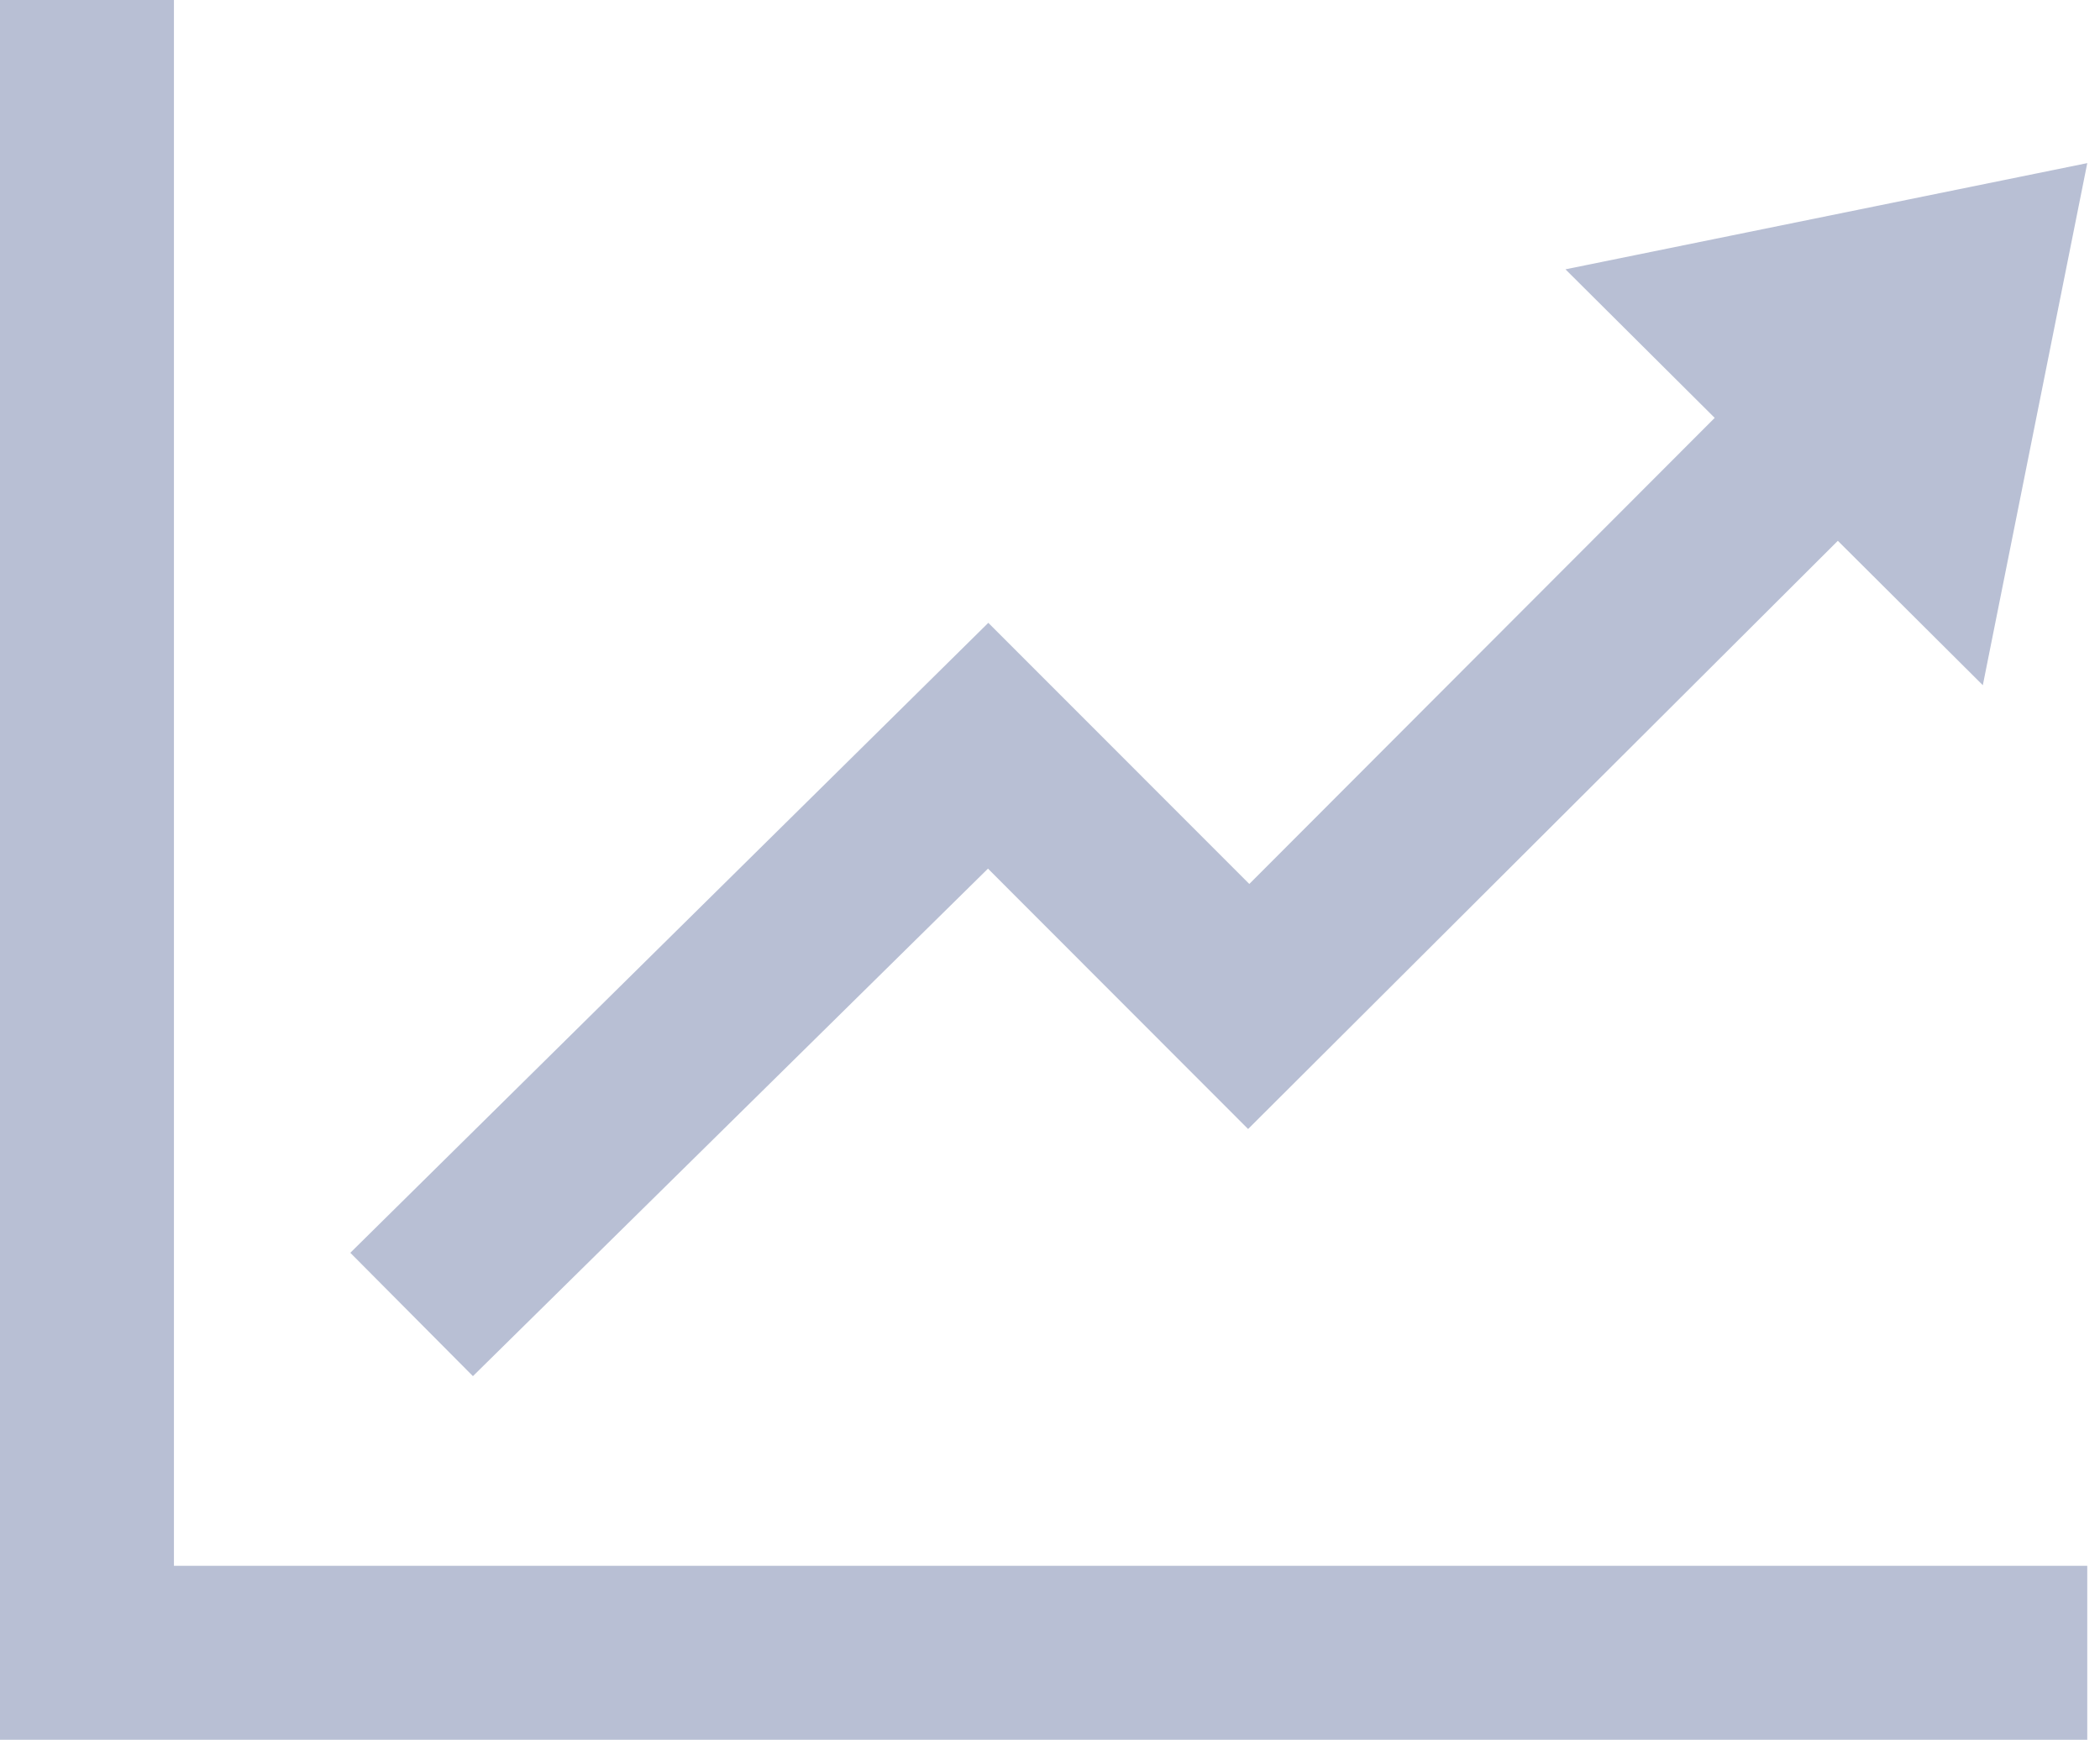 <svg width="99" height="82" fill="none" xmlns="http://www.w3.org/2000/svg"><g clip-path="url(#clip0_316_3140)"><path d="M98.4 7.688l-24.6 5.006 7.036 7.002-21.94 21.968-12.304-12.308-30.077 29.692 5.78 5.814 24.281-23.92 12.263 12.272L86.641 25.49l6.835 6.806L98.4 7.688zm0 66.112V82H0V0h8.2v73.8h90.2z" fill="#B8BFD4"/></g><defs><clipPath id="clip0_316_3140"><path fill="#fff" d="M0 0h98.4v82H0z"/></clipPath></defs></svg>